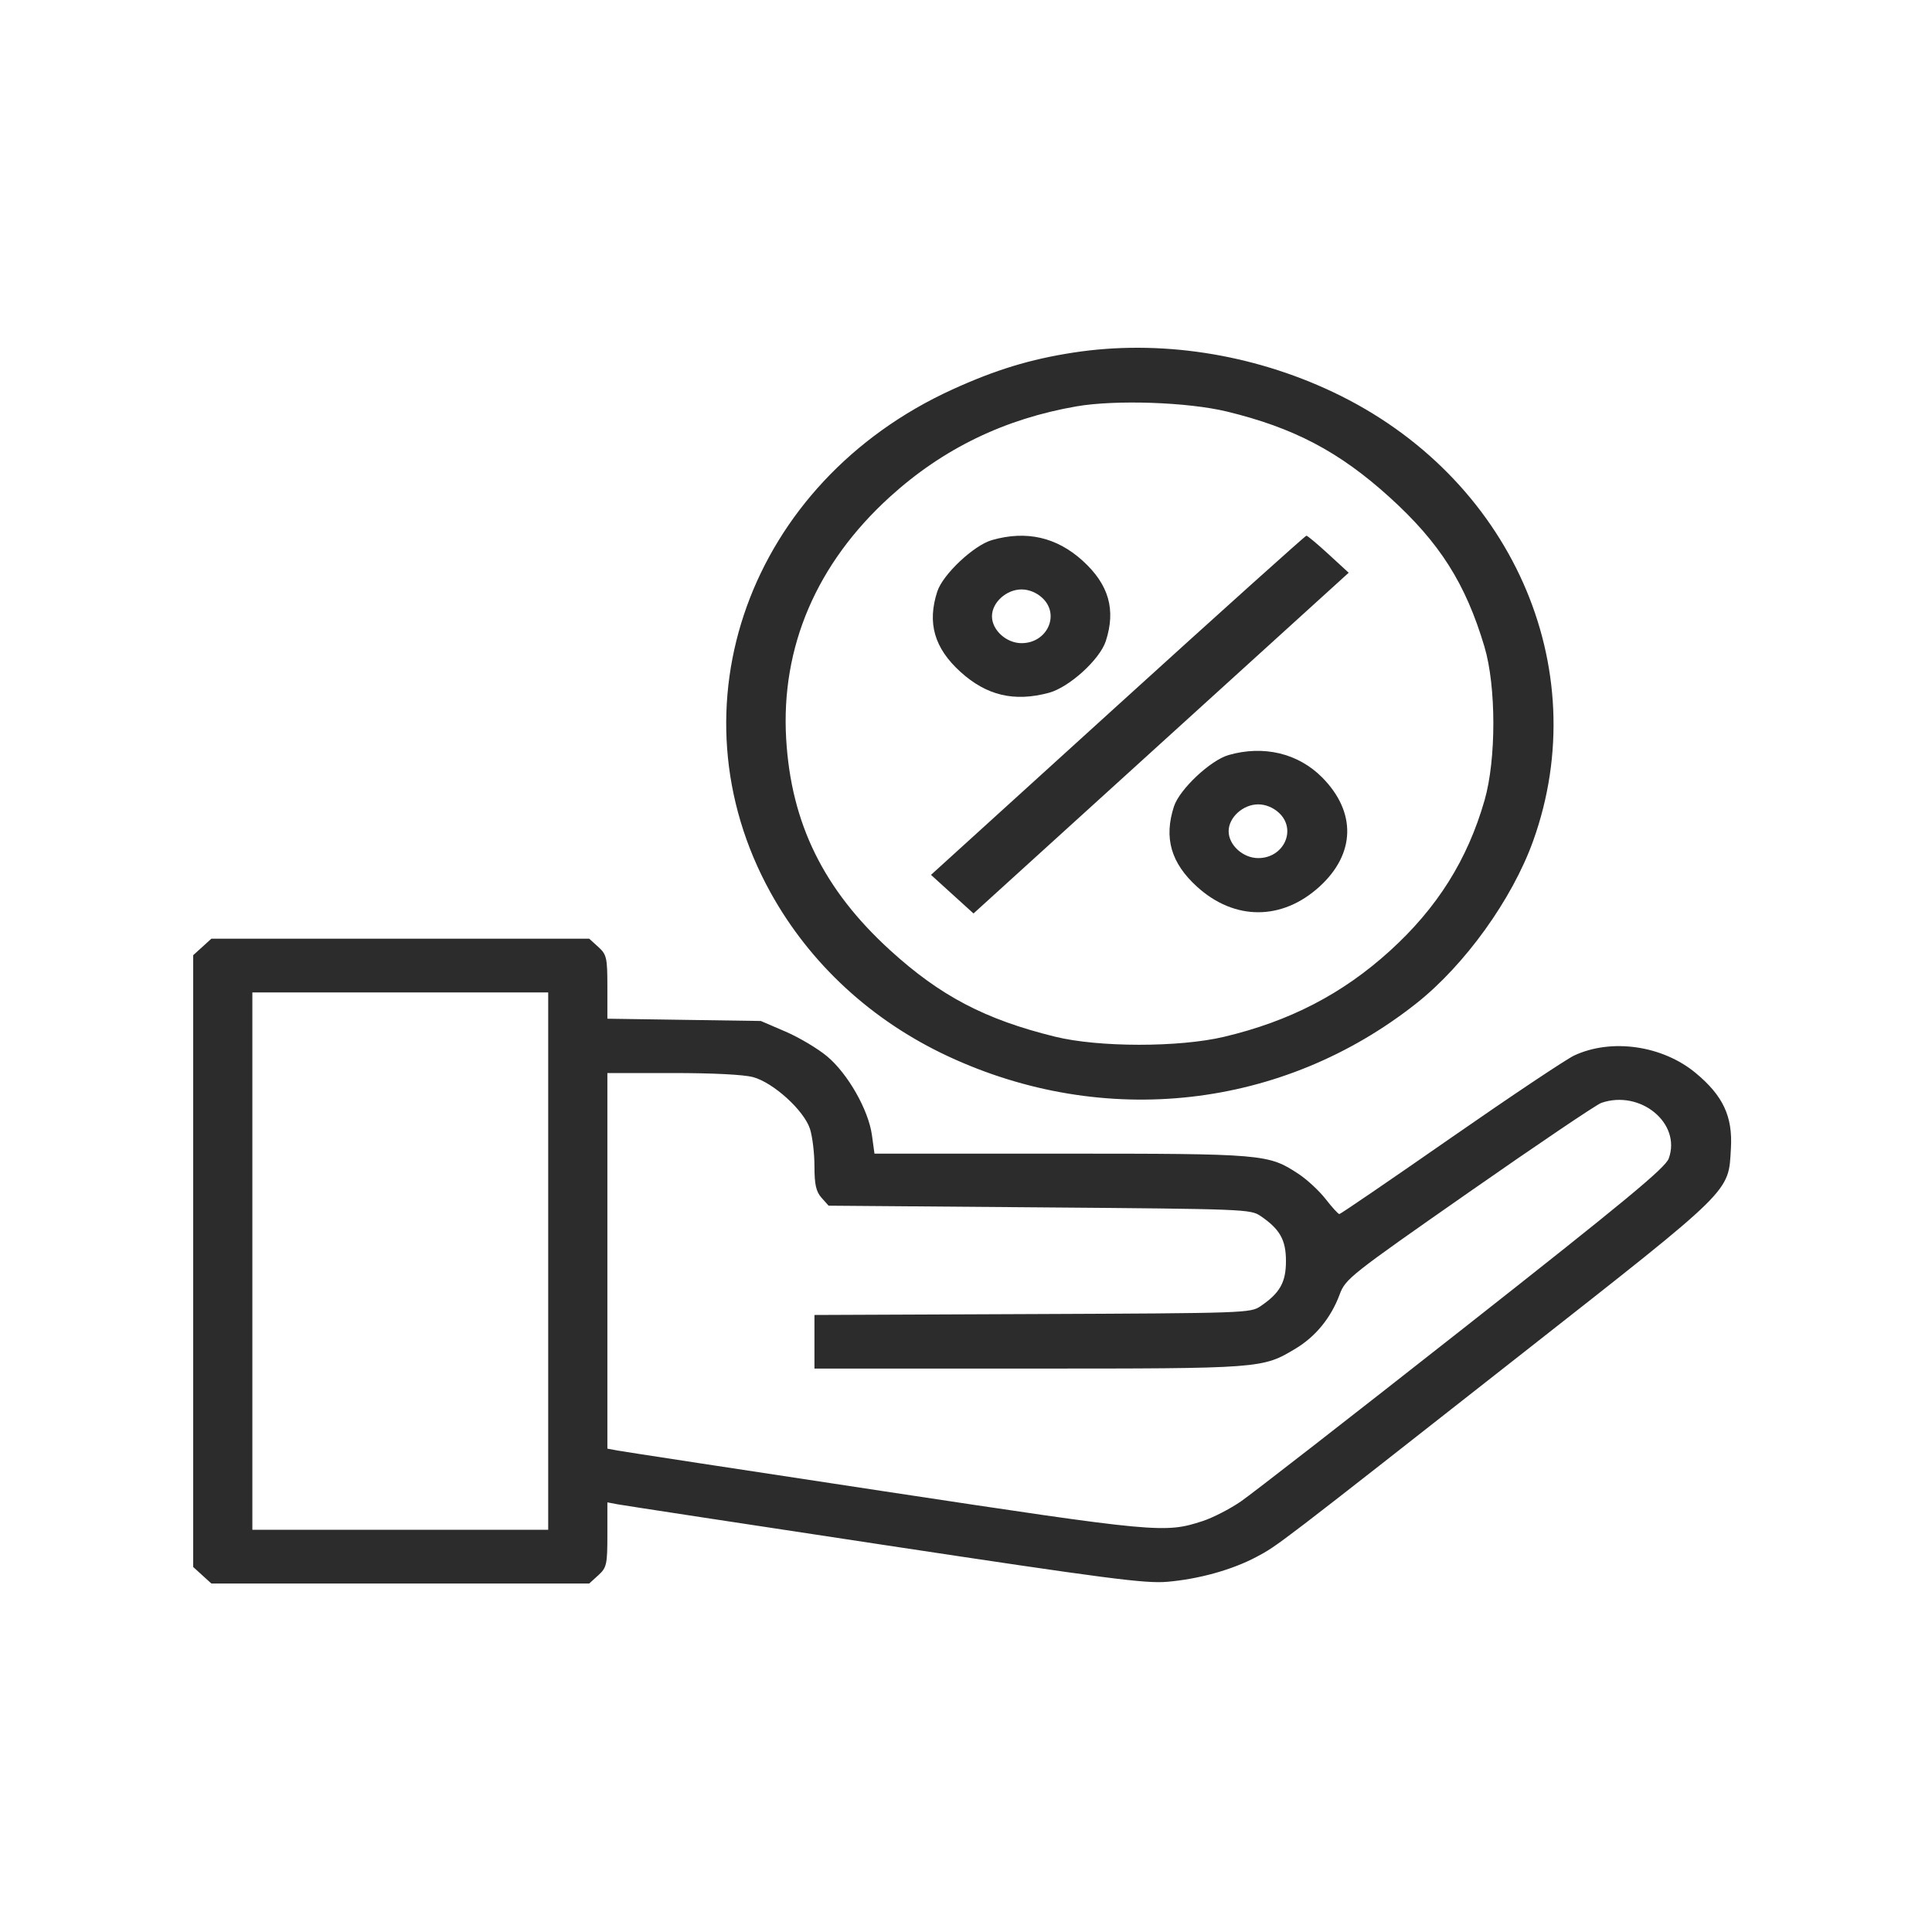 <svg xmlns="http://www.w3.org/2000/svg" width="100" height="100" viewBox="0 0 100 100" fill="none"><path fill-rule="evenodd" clip-rule="evenodd" d="M55.555 18.25C53.319 18.594 51.519 19.144 49.285 20.164C38.783 24.96 34.578 36.603 39.883 46.198C41.917 49.877 45.111 52.825 49.06 54.668C57.159 58.448 66.389 57.409 73.306 51.938C75.825 49.946 78.272 46.543 79.356 43.524C82.589 34.517 78.187 24.644 68.997 20.294C64.777 18.296 59.985 17.567 55.555 18.25ZM63.498 21.3C66.964 22.139 69.32 23.378 71.915 25.728C74.517 28.085 75.854 30.189 76.834 33.472C77.446 35.52 77.45 39.302 76.842 41.418C75.957 44.502 74.395 46.988 71.942 49.215C69.49 51.443 66.752 52.861 63.356 53.665C61.027 54.217 56.862 54.214 54.607 53.658C50.992 52.768 48.675 51.554 46.08 49.191C42.636 46.054 40.948 42.625 40.692 38.244C40.413 33.486 42.267 29.162 46.064 25.714C48.809 23.221 51.994 21.678 55.726 21.032C57.748 20.683 61.476 20.812 63.498 21.3ZM51.344 27.954C50.404 28.223 48.802 29.73 48.514 30.616C47.984 32.245 48.358 33.545 49.71 34.773C51.063 36.002 52.494 36.341 54.288 35.86C55.34 35.578 56.925 34.138 57.236 33.183C57.766 31.553 57.392 30.254 56.04 29.025C54.693 27.802 53.125 27.445 51.344 27.954ZM57.852 36.505L48.188 45.283L49.288 46.282L50.389 47.281L60.098 38.463L69.808 29.645L68.765 28.686C68.191 28.159 67.676 27.727 67.619 27.727C67.563 27.727 63.167 31.677 57.852 36.505ZM53.936 30.935C54.886 31.797 54.213 33.29 52.875 33.29C52.088 33.29 51.344 32.614 51.344 31.899C51.344 31.185 52.088 30.509 52.875 30.509C53.248 30.509 53.64 30.666 53.936 30.935ZM63.594 39.08C62.654 39.348 61.052 40.855 60.764 41.741C60.234 43.37 60.608 44.67 61.96 45.898C63.897 47.657 66.353 47.657 68.29 45.898C70.16 44.2 70.216 42.039 68.436 40.241C67.197 38.99 65.408 38.56 63.594 39.08ZM66.186 42.06C67.136 42.922 66.463 44.415 65.125 44.415C64.338 44.415 63.594 43.739 63.594 43.024C63.594 42.31 64.338 41.634 65.125 41.634C65.498 41.634 65.89 41.791 66.186 42.06ZM10.47 49.014L10 49.44V65.274V81.108L10.47 81.535L10.94 81.962H20.719H30.498L30.968 81.535C31.401 81.141 31.438 80.98 31.438 79.435V77.762L31.964 77.862C32.253 77.916 38.477 78.867 45.793 79.973C57.301 81.714 59.273 81.971 60.413 81.874C62.047 81.735 63.776 81.254 65.029 80.588C66.138 79.999 65.996 80.107 78.843 70.016C89.764 61.437 89.459 61.737 89.592 59.437C89.688 57.786 89.187 56.716 87.767 55.537C86.053 54.114 83.415 53.733 81.485 54.63C81.067 54.824 78.184 56.751 75.078 58.911C71.973 61.072 69.384 62.84 69.325 62.84C69.266 62.84 68.948 62.492 68.617 62.066C68.286 61.64 67.653 61.052 67.209 60.76C65.642 59.73 65.429 59.712 54.872 59.712H45.263L45.131 58.753C44.952 57.449 43.886 55.576 42.811 54.676C42.331 54.275 41.362 53.698 40.66 53.396L39.381 52.846L35.409 52.787L31.438 52.728V51.084C31.438 49.57 31.4 49.406 30.968 49.014L30.498 48.587H20.719H10.94L10.47 49.014ZM28.375 65.274V79.18H20.719H13.062V65.274V51.368H20.719H28.375V65.274ZM38.976 55.751C40.027 56.033 41.613 57.473 41.923 58.428C42.052 58.822 42.156 59.693 42.156 60.364C42.156 61.307 42.239 61.679 42.522 61.996L42.888 62.406L53.801 62.493C64.448 62.578 64.728 62.589 65.243 62.938C66.247 63.62 66.561 64.175 66.561 65.274C66.561 66.374 66.247 66.929 65.243 67.61C64.725 67.961 64.487 67.97 53.435 68.016L42.156 68.063V69.45V70.837H53.223C65.351 70.837 65.339 70.838 67.071 69.796C68.097 69.179 68.893 68.201 69.335 67.015C69.642 66.19 69.837 66.036 76.041 61.704C79.556 59.25 82.634 57.172 82.882 57.086C84.906 56.387 87.036 58.142 86.374 59.963C86.199 60.447 84.127 62.16 75.707 68.785C69.959 73.308 64.793 77.326 64.226 77.715C63.659 78.104 62.77 78.561 62.25 78.73C60.293 79.369 59.934 79.336 45.793 77.194C38.477 76.085 32.253 75.134 31.964 75.08L31.438 74.981V65.26V55.54H34.813C36.903 55.54 38.488 55.62 38.976 55.751Z" fill="#2C2C2C"></path></svg>